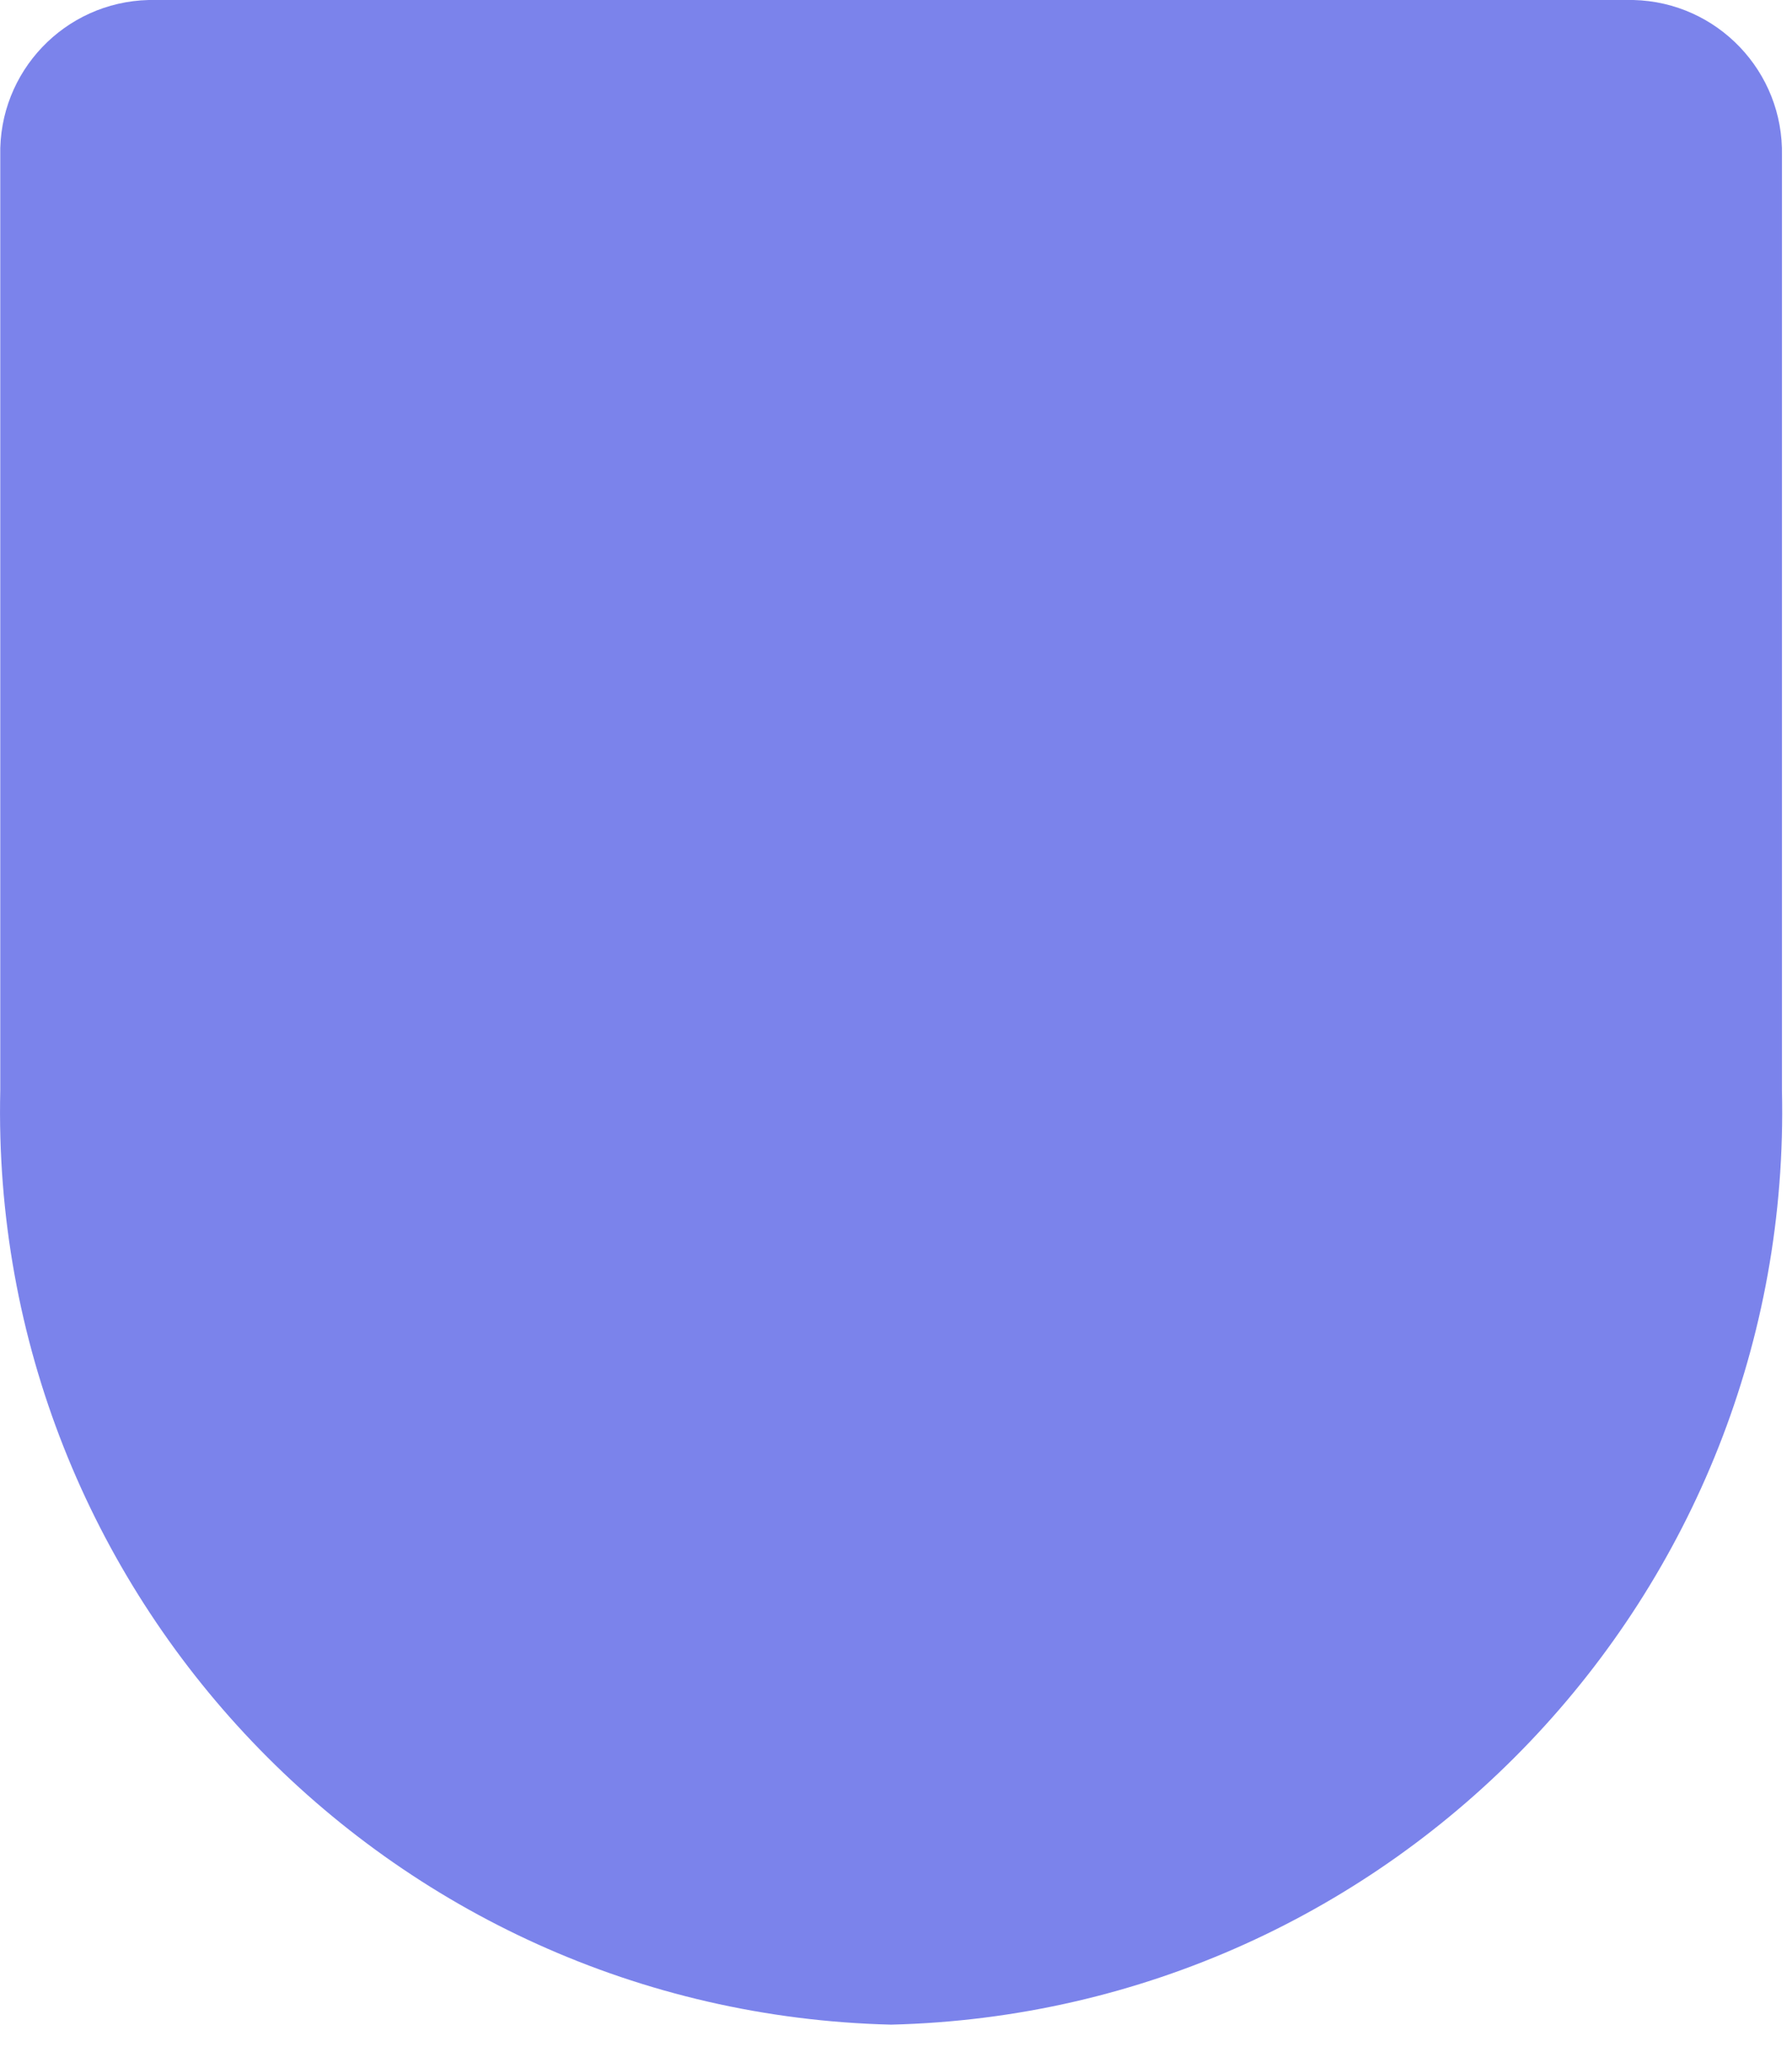 <?xml version="1.0" encoding="utf-8"?>
<svg xmlns="http://www.w3.org/2000/svg" fill="none" height="100%" overflow="visible" preserveAspectRatio="none" style="display: block;" viewBox="0 0 26 30" width="100%">
<path d="M23.7 0H2.157C0.939 0.03 -0.025 1.041 0.004 2.26V15.818C-0.166 23.129 5.618 29.196 12.929 29.375C20.24 29.196 26.024 23.129 25.854 15.818V2.26C25.882 1.041 24.918 0.03 23.7 0Z" fill="#7B83EB" id="Vector"/>
</svg>
